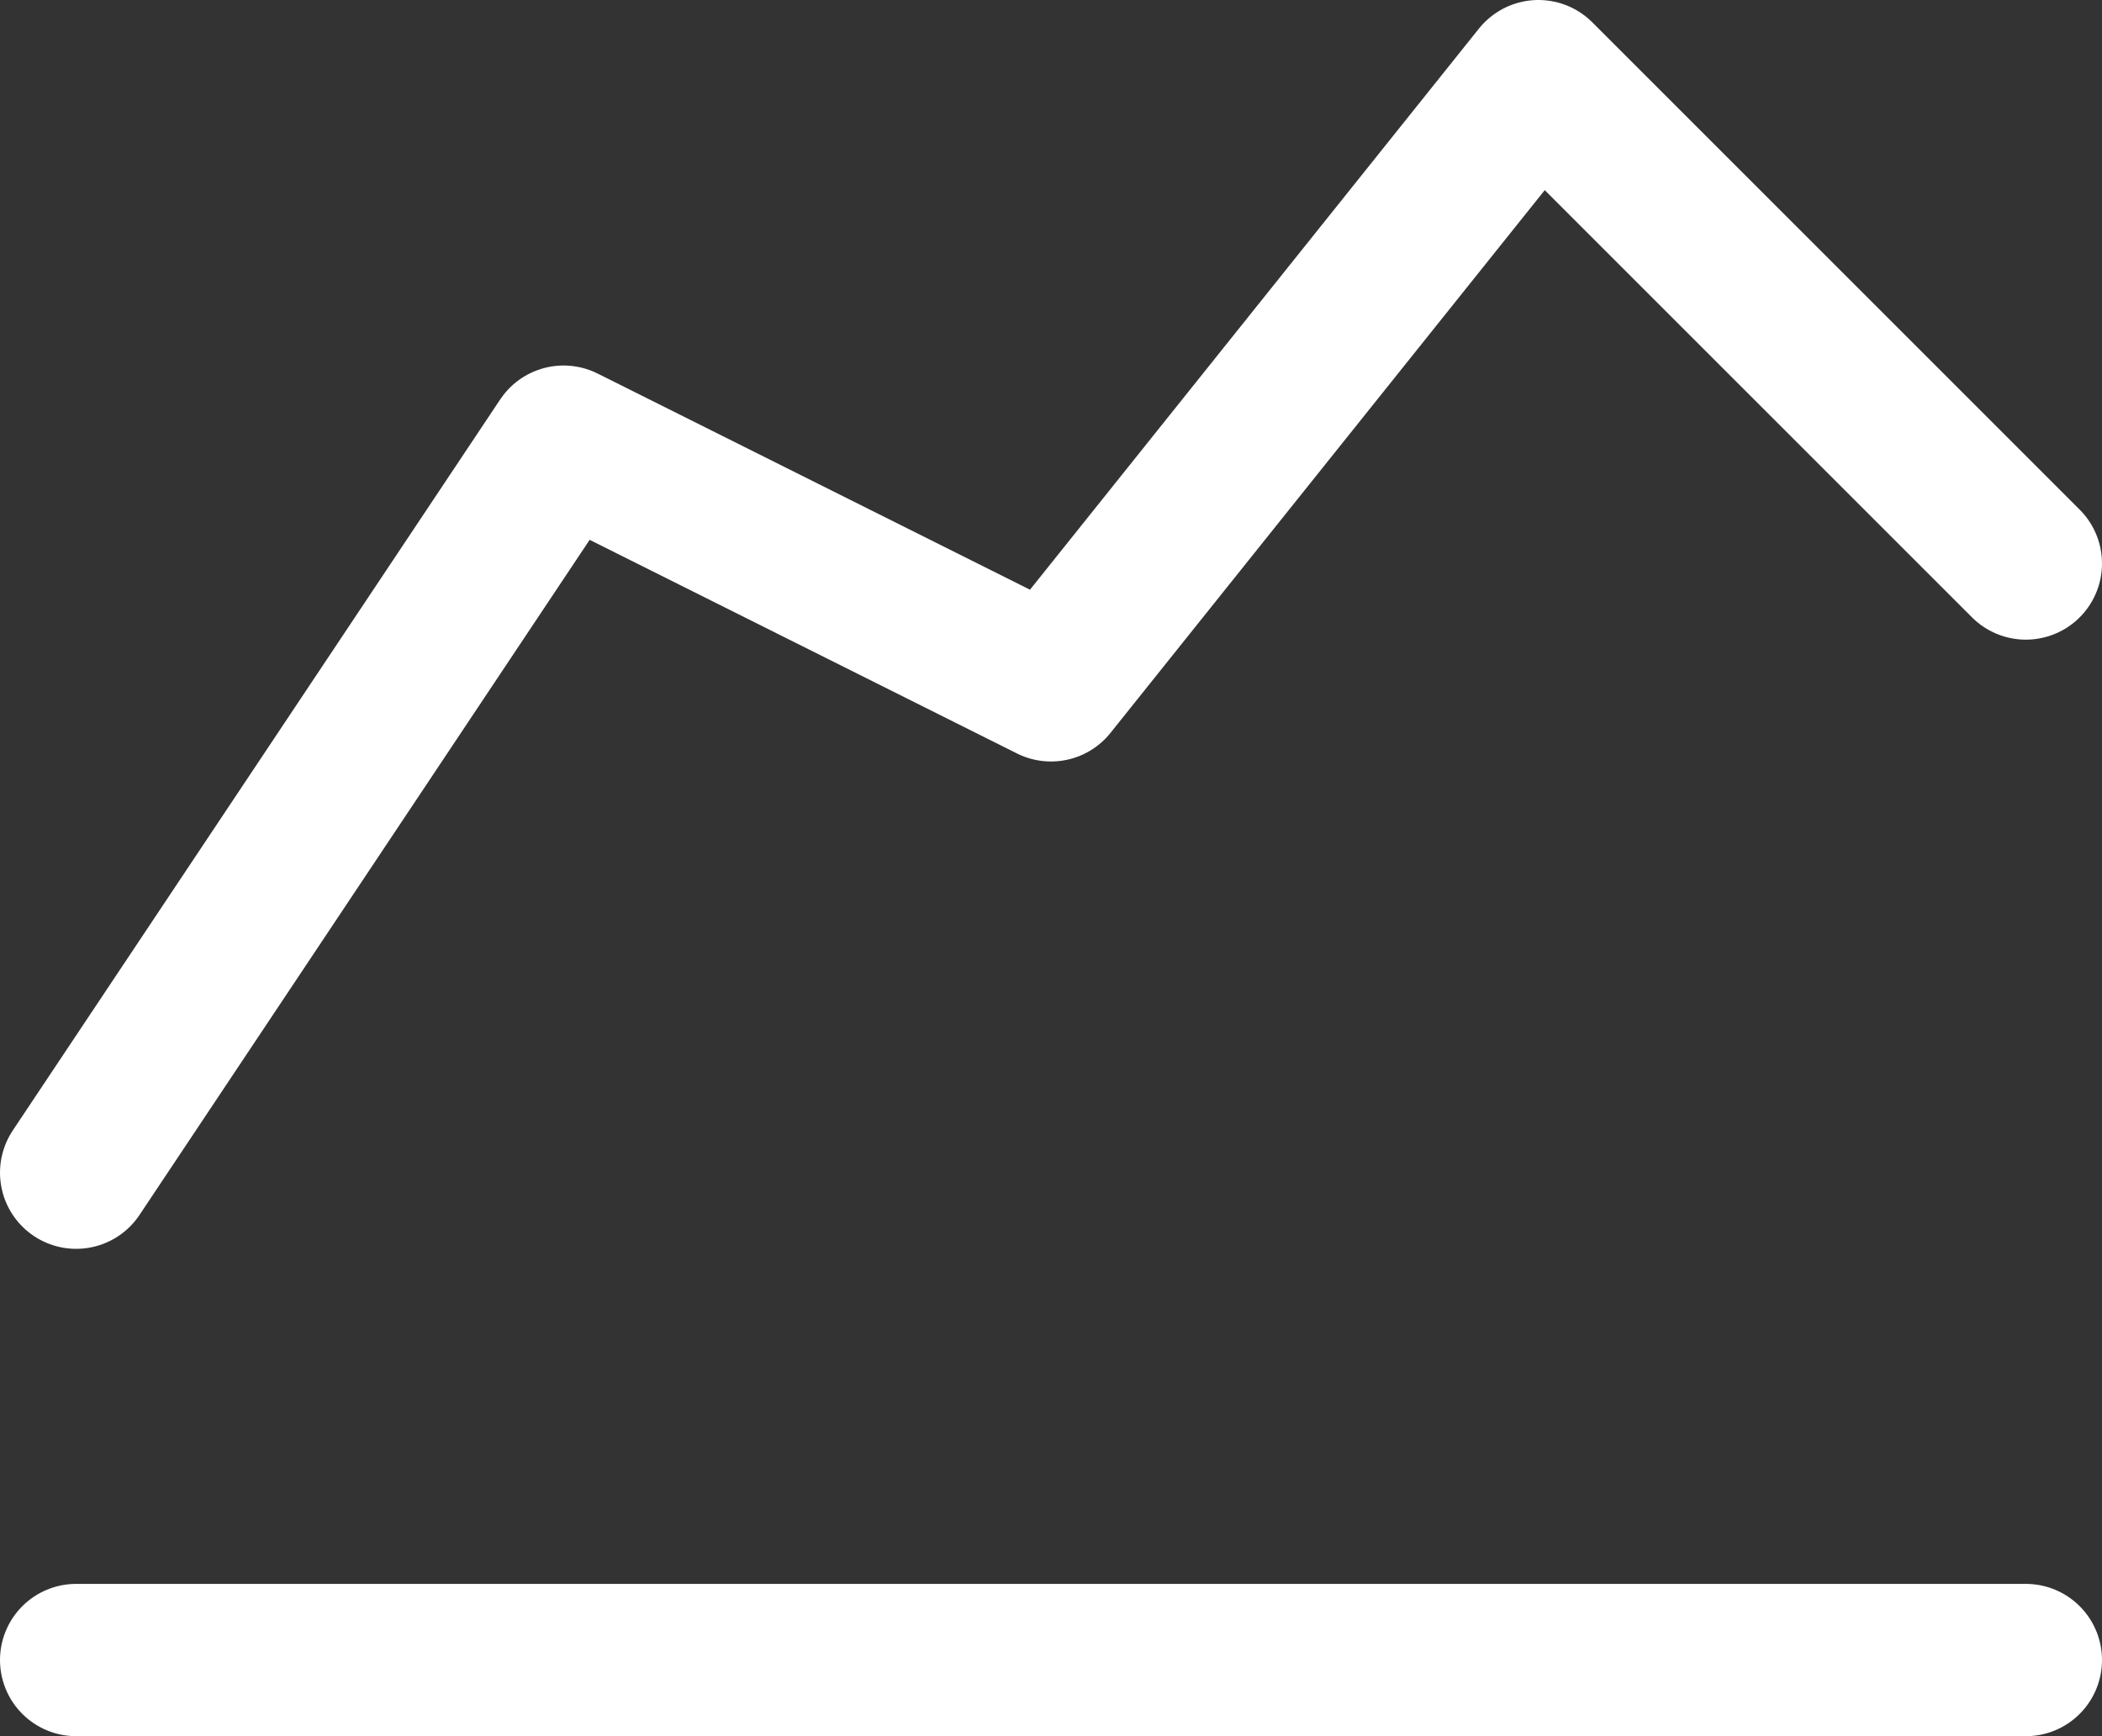 <?xml version="1.0" encoding="utf-8"?>
<svg xmlns="http://www.w3.org/2000/svg" fill="none" height="100%" overflow="visible" preserveAspectRatio="none" style="display: block;" viewBox="0 0 27.6 22.8" width="100%">
<rect x="0" y="0" width="27.6" height="22.8" fill="#333333" stroke="none"/>
<path d="M1 21.8H26.6M1 15.4L7.4 5.8L13.8 9L20.2 1L26.6 7.4" id="Vector" stroke="white" stroke-linecap="round" stroke-linejoin="round" stroke-width="2"/>
</svg>